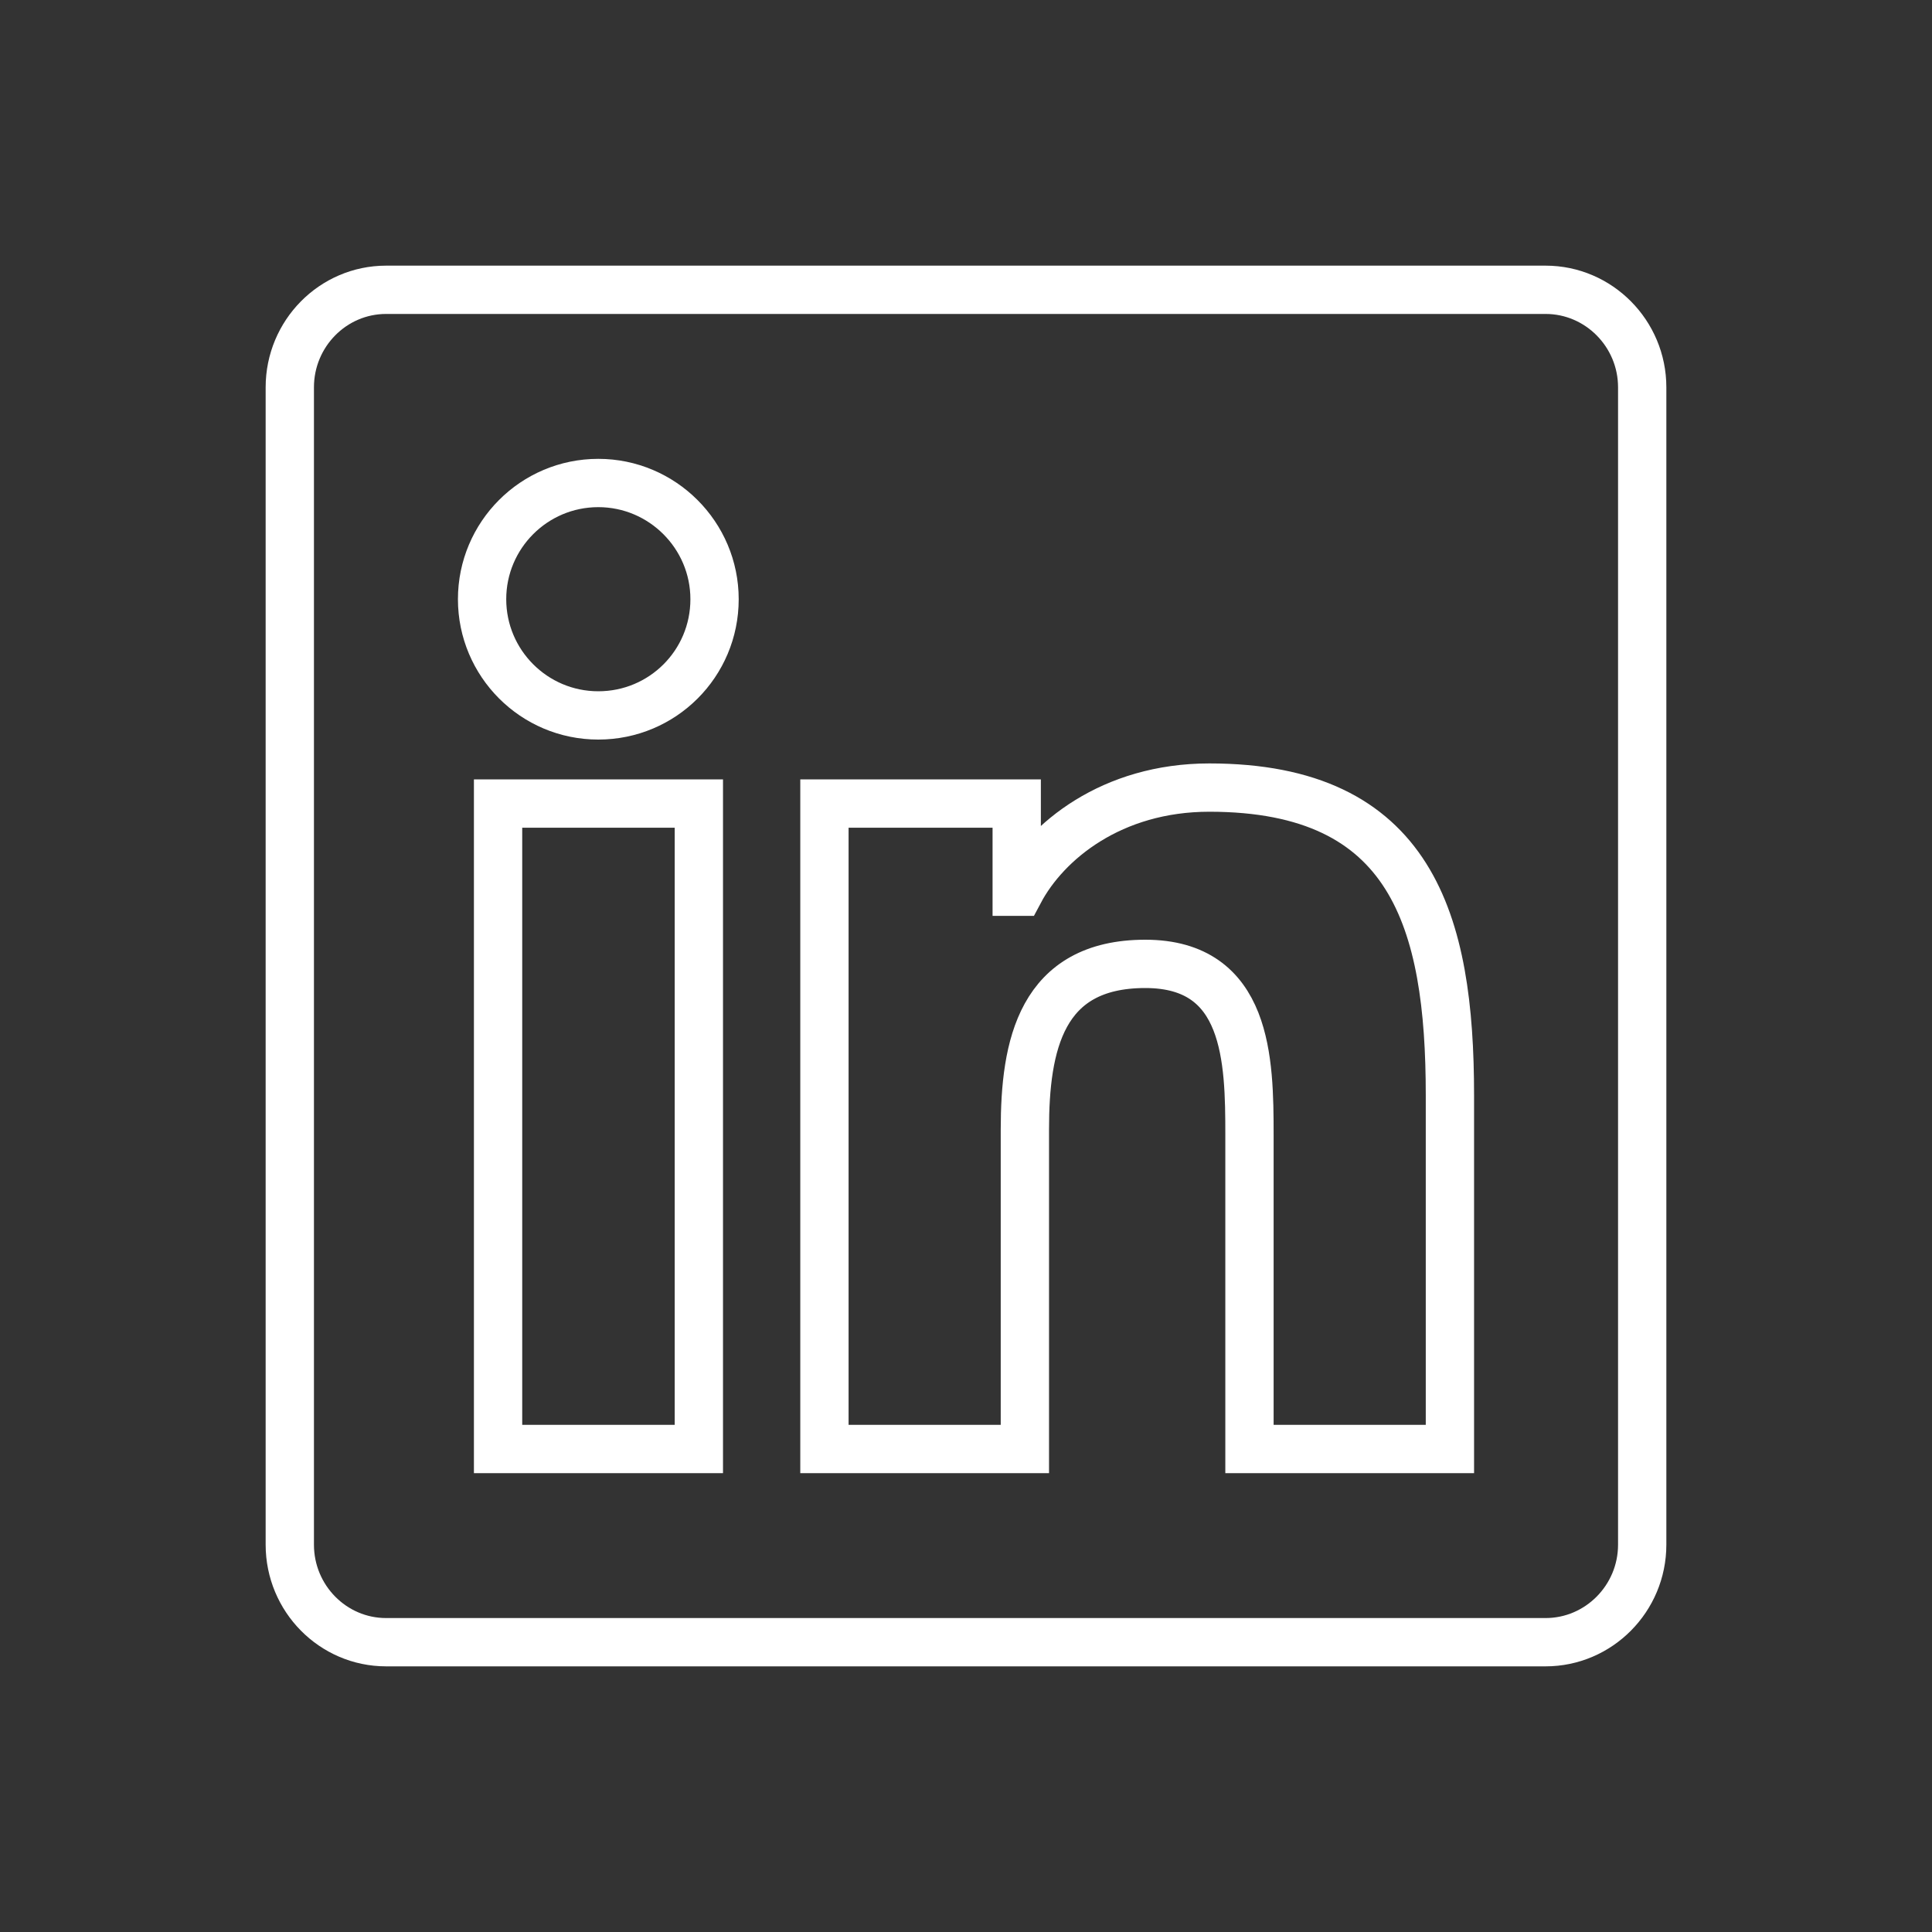 <?xml version="1.0" encoding="UTF-8"?> <svg xmlns="http://www.w3.org/2000/svg" width="40" height="40" viewBox="0 0 40 40" fill="none"><rect x="0" y="0" width="40" height="40" fill="#333333" stroke="none"/><path d="M32 6H7.994C6.894 6 6 6.906 6 8.019V31.981C6 33.094 6.894 34 7.994 34H32C33.1 34 34 33.094 34 31.981V8.019C34 6.906 33.1 6 32 6ZM14.463 30H10.312V16.637H14.469V30H14.463ZM12.387 14.812C11.056 14.812 9.981 13.731 9.981 12.406C9.981 11.081 11.056 10 12.387 10C13.713 10 14.794 11.081 14.794 12.406C14.794 13.738 13.719 14.812 12.387 14.812ZM30.019 30H25.869V23.5C25.869 21.95 25.837 19.956 23.712 19.956C21.55 19.956 21.219 21.644 21.219 23.387V30H17.069V16.637H21.05V18.462H21.106C21.663 17.413 23.019 16.306 25.038 16.306C29.238 16.306 30.019 19.075 30.019 22.675V30Z" stroke="white"></path></svg> 